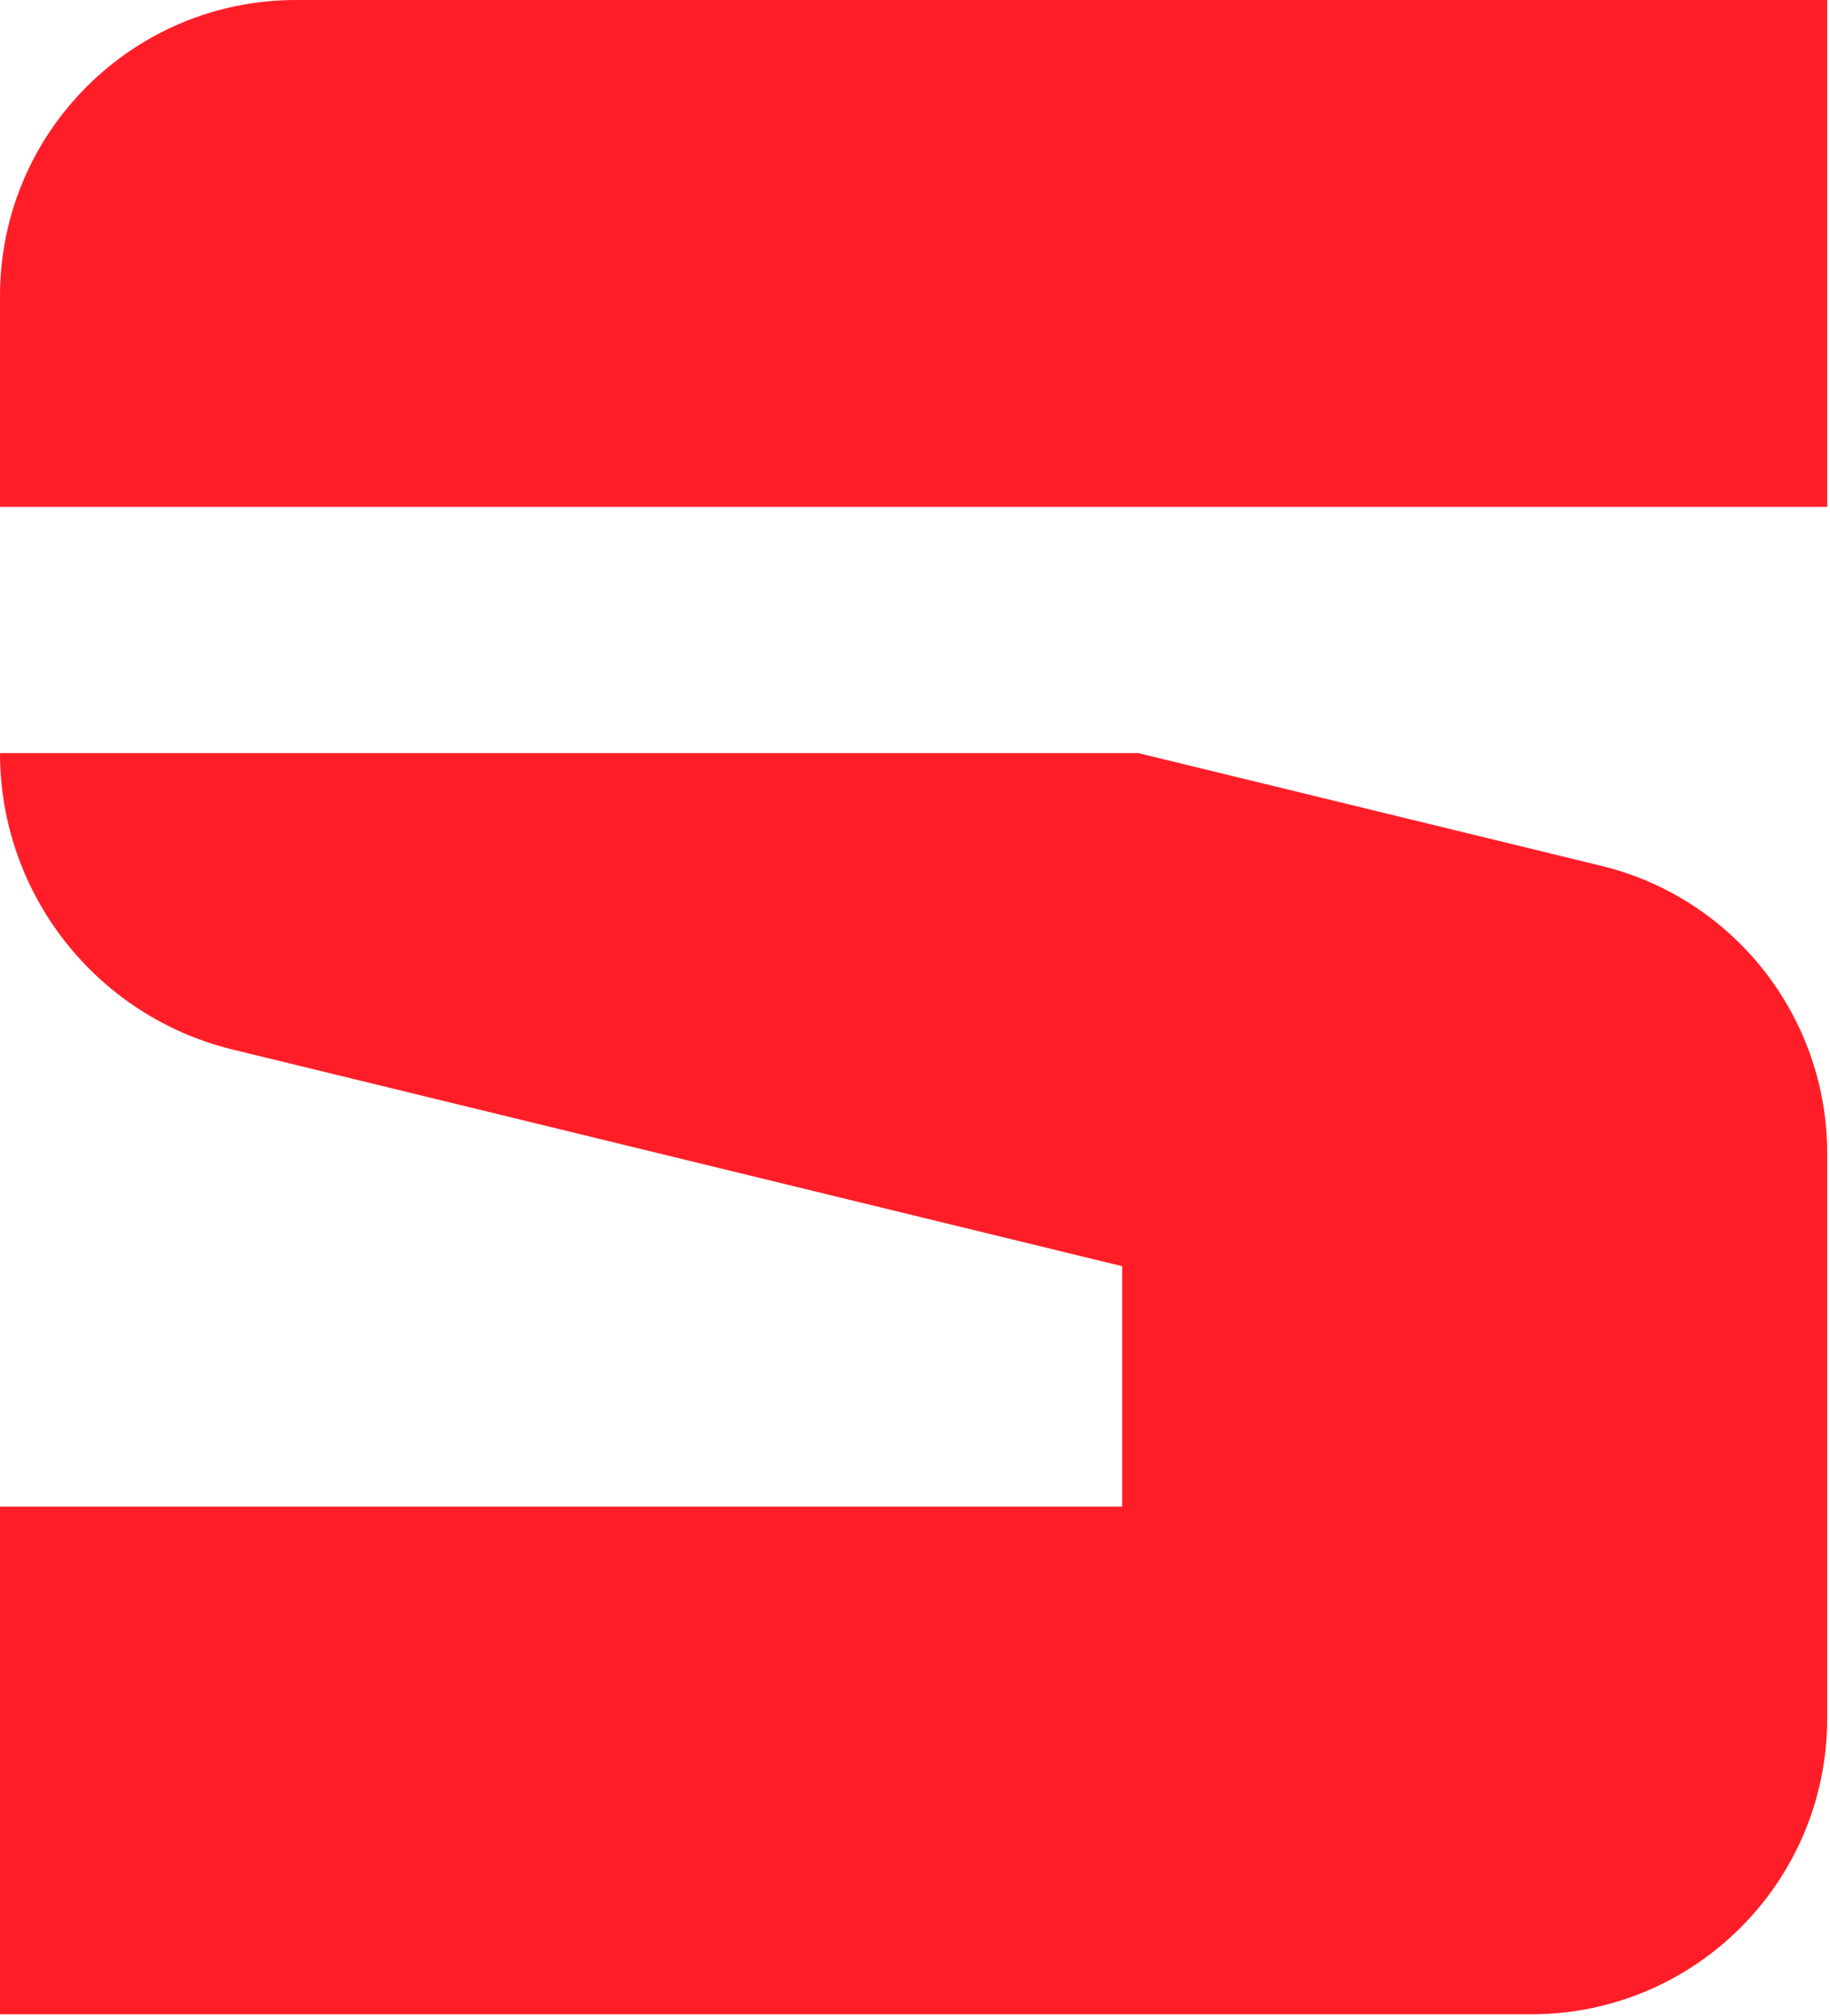 <?xml version="1.0" encoding="UTF-8"?> <svg xmlns="http://www.w3.org/2000/svg" width="69" height="76" viewBox="0 0 69 76" fill="none"><path d="M68.894 19.112V0H11.157C4.993 0 0 4.998 0 11.157V19.112H68.894Z" fill="#FF1E28"></path><path d="M0 28.395C0 33.7 3.626 38.319 8.781 39.574L42.313 47.741V56.806H0V75.946H57.737C63.902 75.946 68.894 70.953 68.894 64.789V43.484C68.894 38.341 65.374 33.861 60.376 32.645L42.921 28.395H0Z" fill="#FF1E28"></path></svg> 